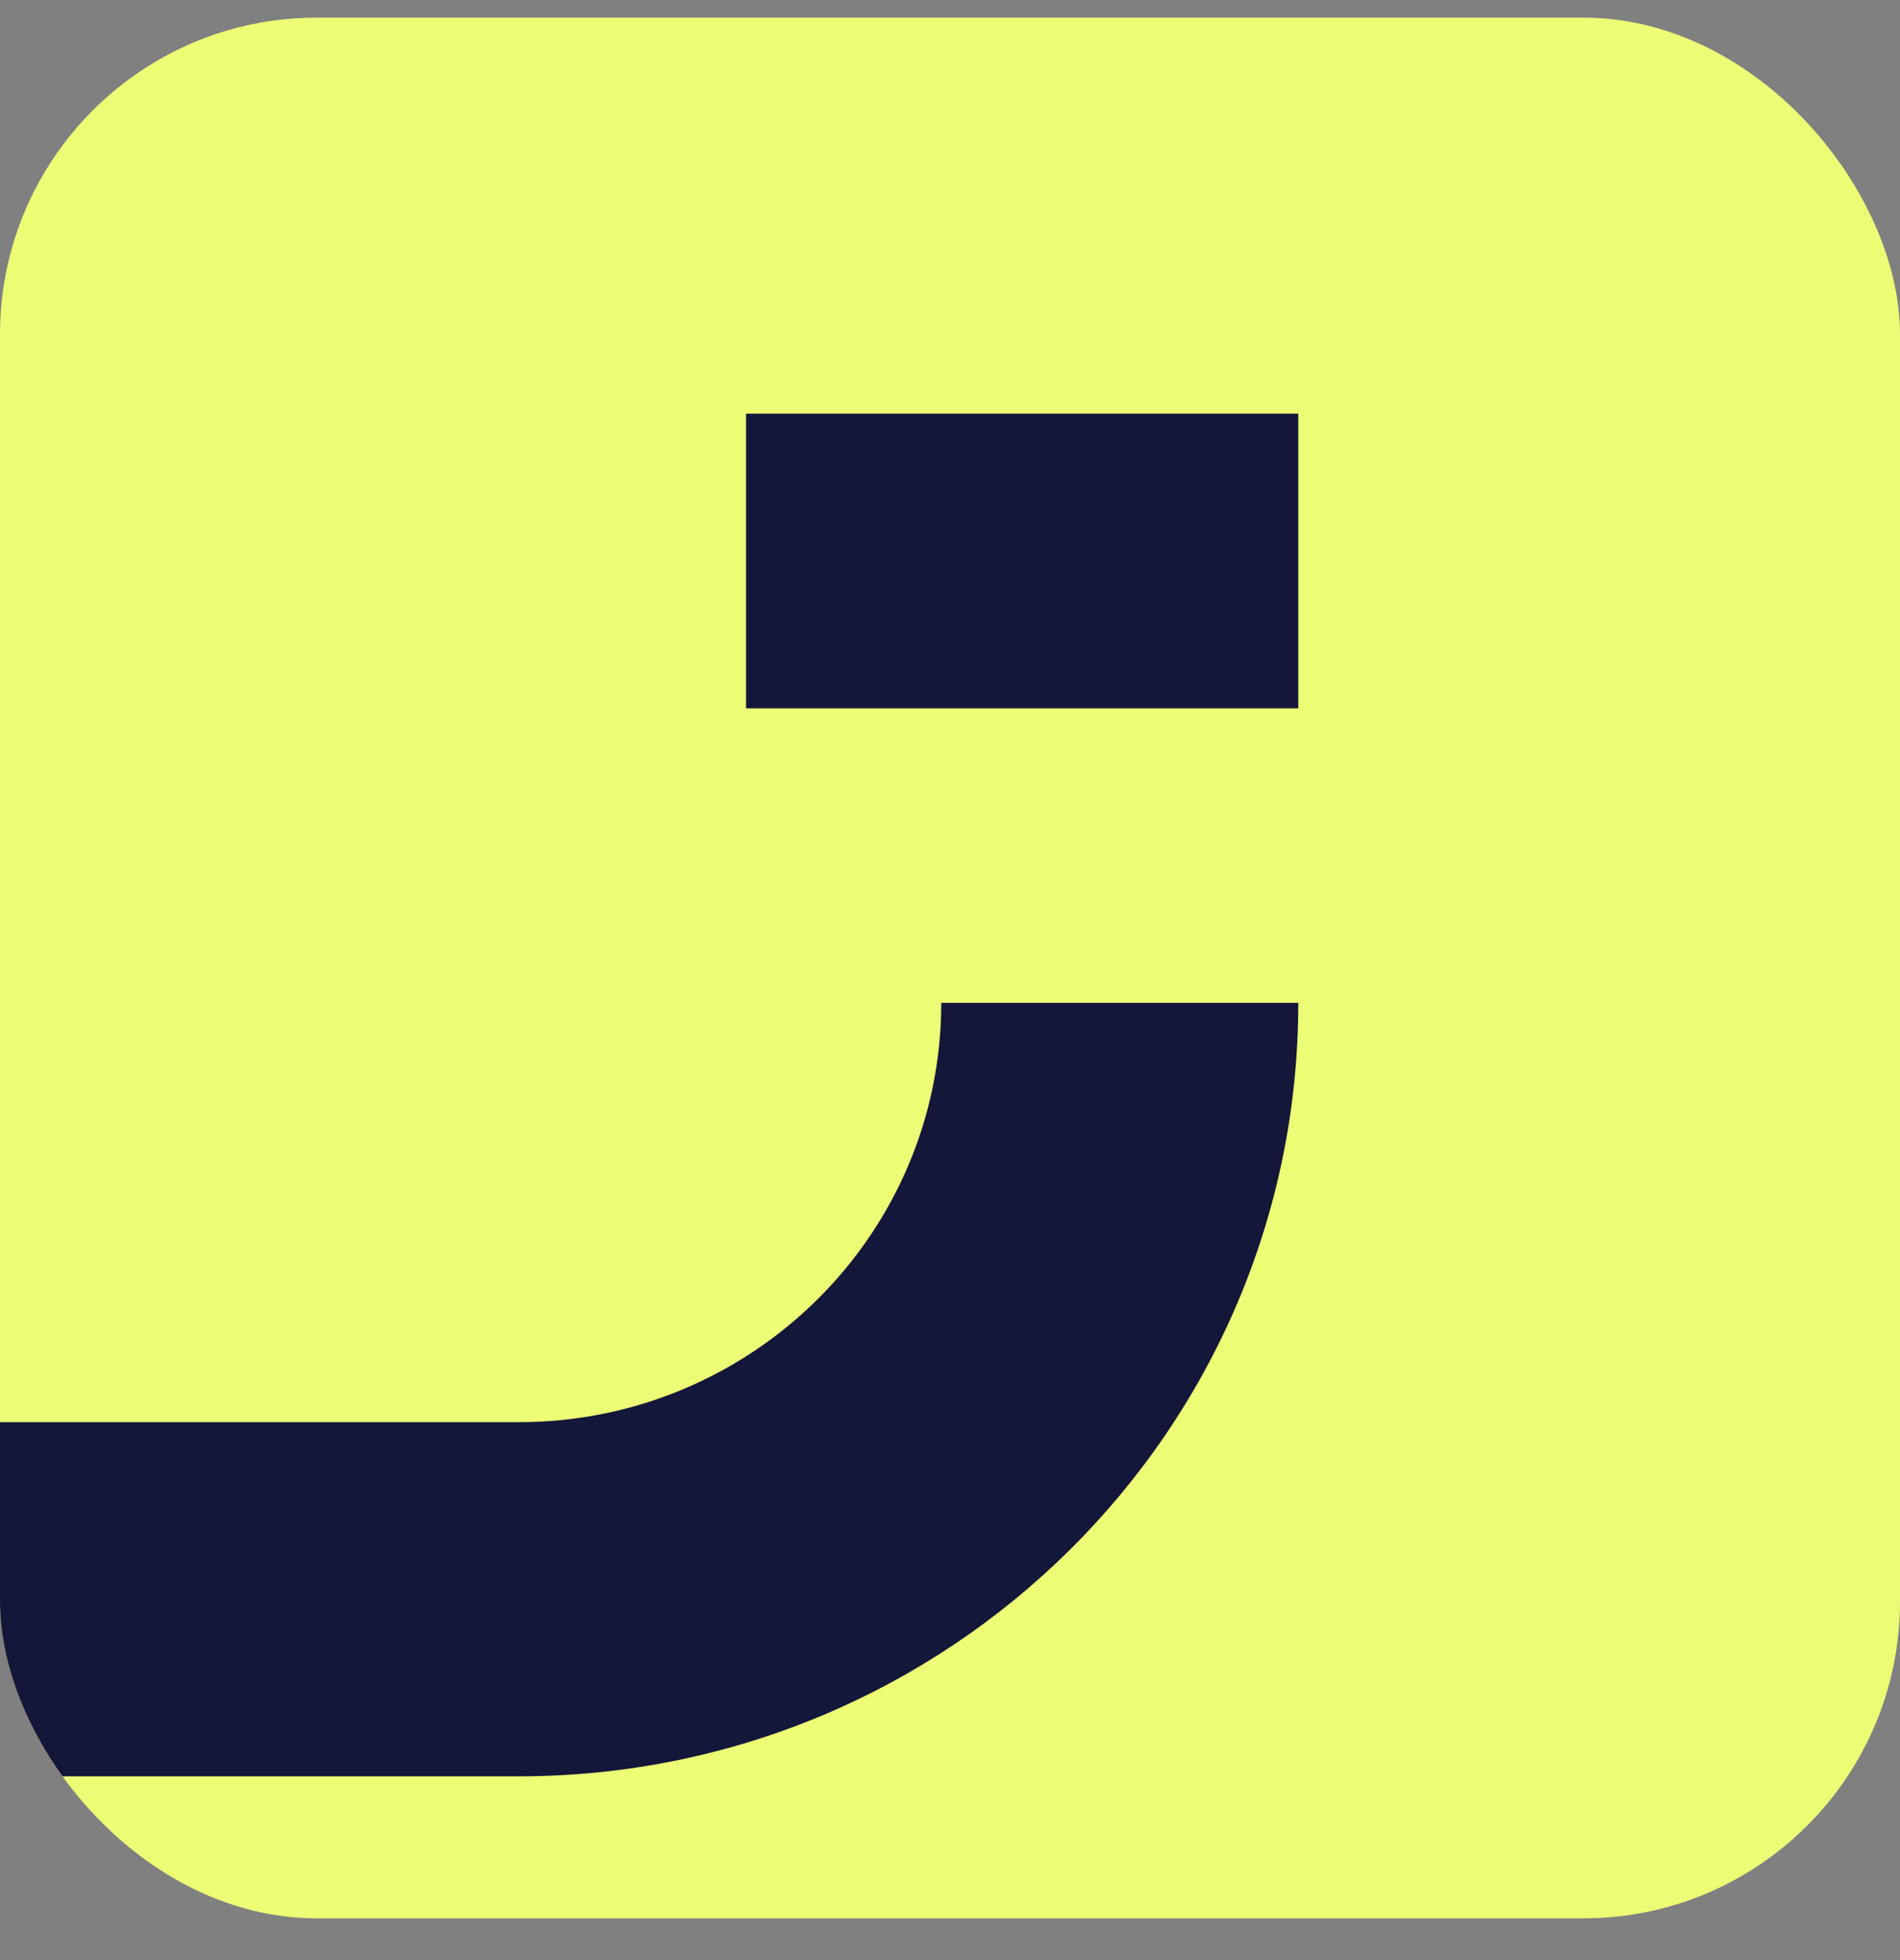 <svg xmlns="http://www.w3.org/2000/svg" width="32" height="33" fill="none"><rect width="100%" height="100%" fill="#808080" stroke="none"/><g clip-path="url(#a)"><rect width="32" height="32" y=".297" fill="#ECFC75" rx="5.333"/><path fill="#131739" d="M12.565 6.965h9.301v4.96h-9.301z"/><path fill="#131739" fill-rule="evenodd" d="M8.733 23.944c3.932 0 7.12-3.16 7.12-7.06h6.013c0 7.192-5.88 13.022-13.133 13.022h-25v-5.962h25Z" clip-rule="evenodd"/></g><defs><clipPath id="a"><rect width="32" height="32" y=".297" fill="#fff" rx="5.333"/></clipPath></defs></svg>